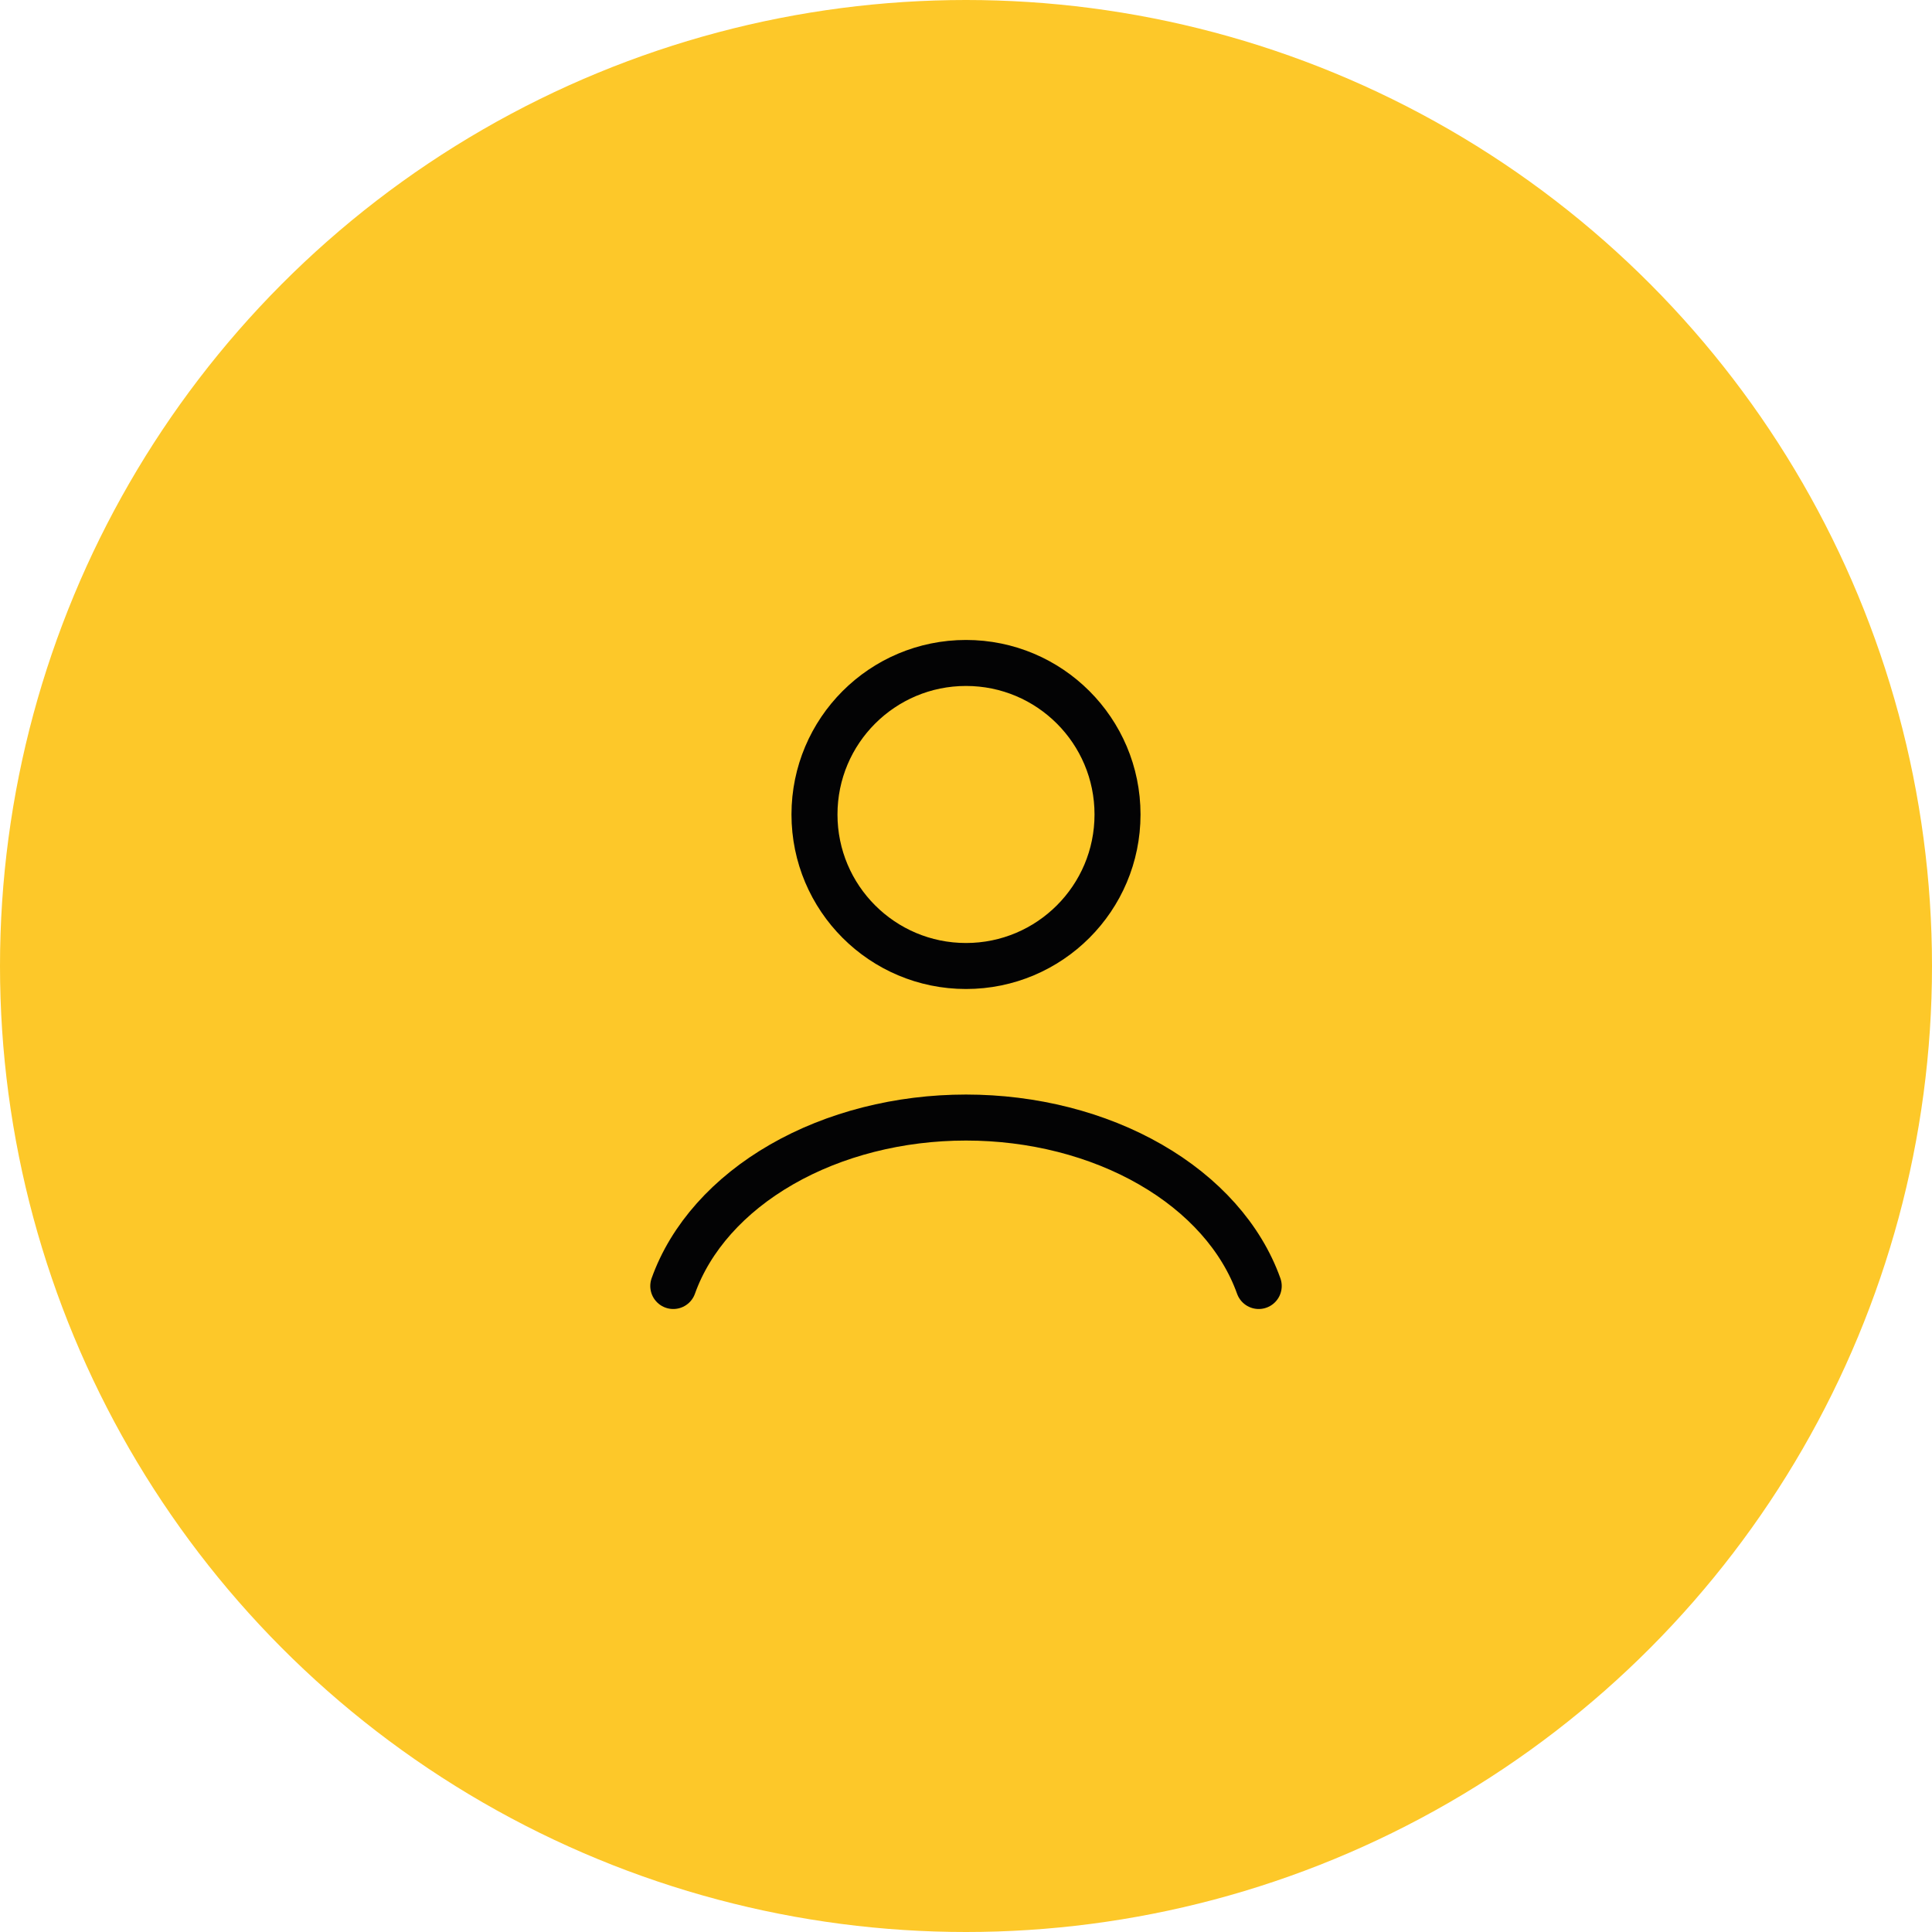 <svg width="68" height="68" viewBox="0 0 68 68" fill="none" xmlns="http://www.w3.org/2000/svg">
<circle cx="34" cy="34" r="34" fill="#FDC829"/>
<path d="M44.303 45.263C43.696 43.562 42.356 42.059 40.493 40.987C38.631 39.915 36.348 39.334 34 39.334C31.652 39.334 29.369 39.915 27.507 40.987C25.644 42.059 24.304 43.562 23.697 45.263" stroke="#030304" stroke-width="1.619" stroke-linecap="round"/>
<path d="M34 34C36.946 34 39.333 31.612 39.333 28.667C39.333 25.721 36.946 23.334 34 23.334C31.055 23.334 28.667 25.721 28.667 28.667C28.667 31.612 31.055 34 34 34Z" stroke="#030304" stroke-width="1.619" stroke-linecap="round"/>
</svg>
